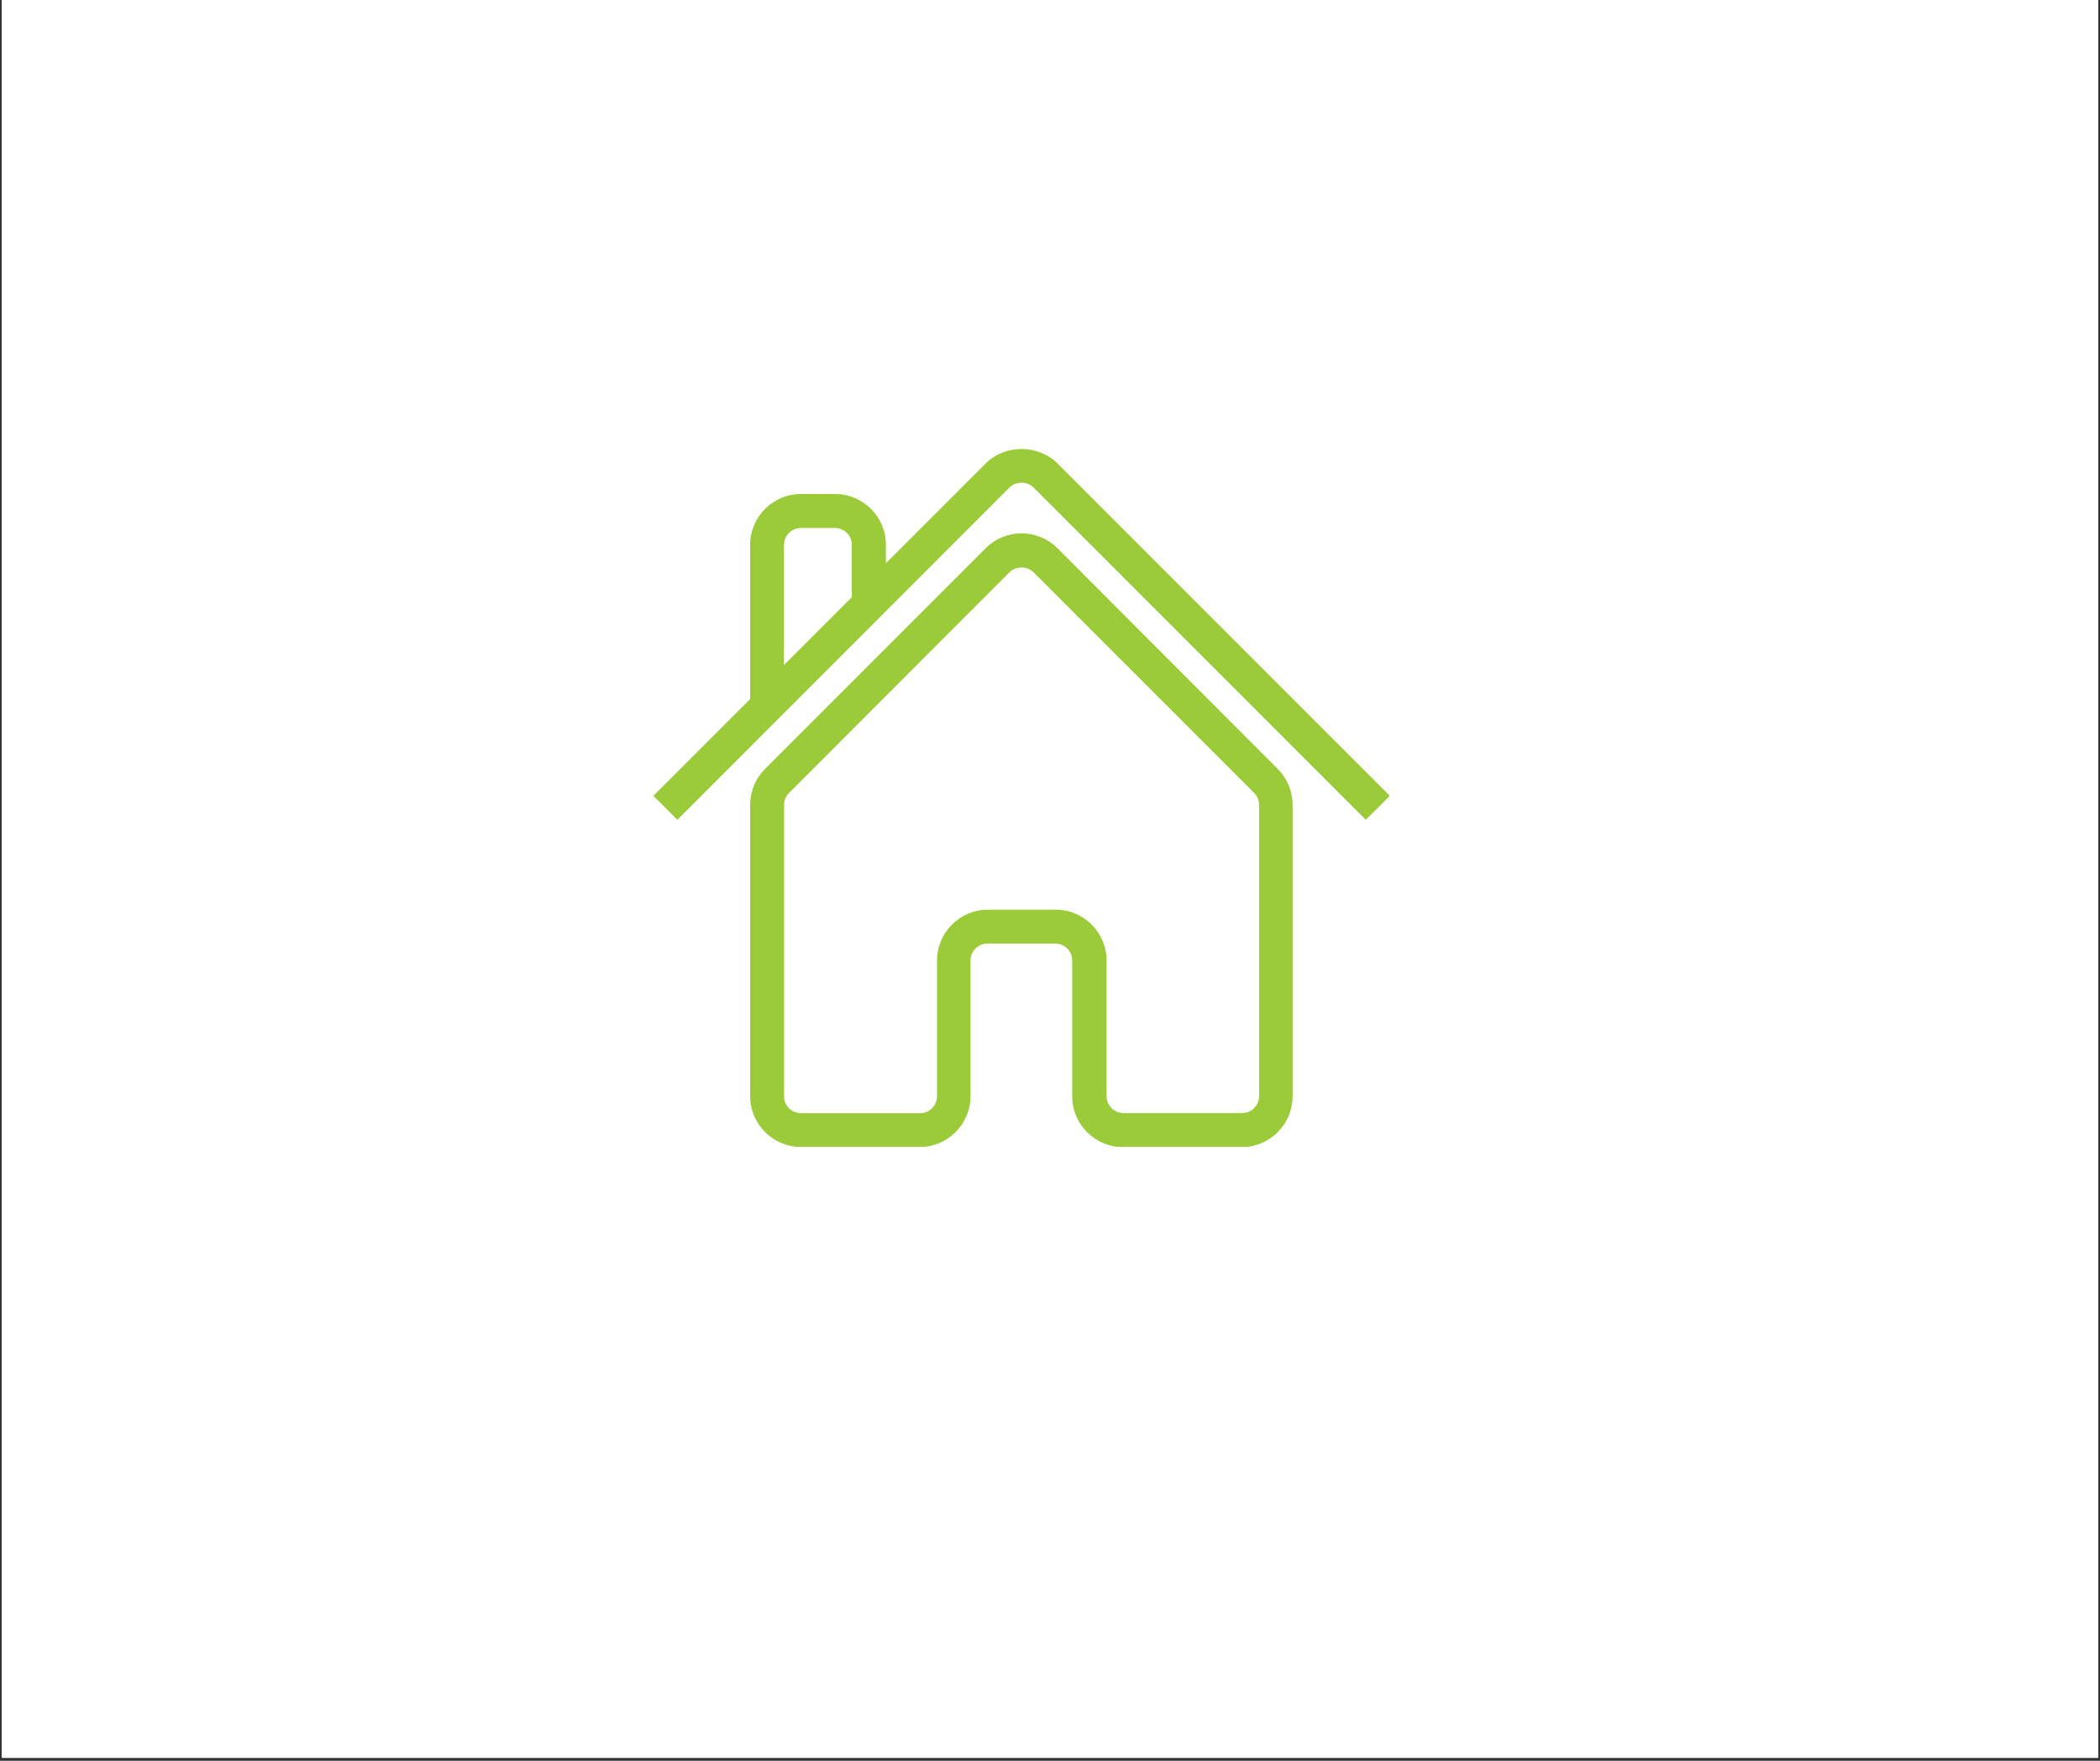 <svg xmlns="http://www.w3.org/2000/svg" xmlns:xlink="http://www.w3.org/1999/xlink" width="940" zoomAndPan="magnify" viewBox="0 0 705 591" height="788" preserveAspectRatio="xMidYMid meet" version="1.0"><rect x="0" y="0" width="705" height="591" fill="#333333" stroke="none"/><defs><g></g><clipPath id="39f4493be9"><path d="M 0.594 0 L 704.402 0 L 704.402 590 L 0.594 590 Z M 0.594 0" clip-rule="nonzero"></path></clipPath><clipPath id="2ed62de73b"><path d="M 251 179 L 434 179 L 434 384.918 L 251 384.918 Z M 251 179" clip-rule="nonzero"></path></clipPath><clipPath id="a47e0aa80a"><path d="M 219.344 150 L 466.426 150 L 466.426 276 L 219.344 276 Z M 219.344 150" clip-rule="nonzero"></path></clipPath><clipPath id="363bb5bb61"><rect x="0" width="102" y="0" height="16"></rect></clipPath></defs><g clip-path="url(#39f4493be9)"><path fill="#ffffff" d="M 0.594 0 L 704.406 0 L 704.406 590 L 0.594 590 Z M 0.594 0" fill-opacity="1" fill-rule="nonzero"></path><path fill="#ffffff" d="M 0.594 0 L 704.406 0 L 704.406 590 L 0.594 590 Z M 0.594 0" fill-opacity="1" fill-rule="nonzero"></path></g><g clip-path="url(#2ed62de73b)"><path fill="#9bcb38" d="M 355.023 184.02 C 348.359 177.355 337.512 177.355 330.895 184.02 L 256.859 258.059 C 253.625 261.289 251.832 265.57 251.832 270.148 L 251.832 367.918 C 251.832 377.32 259.496 384.984 268.898 384.984 L 308.754 384.984 C 318.156 384.984 325.82 377.32 325.82 367.918 L 325.82 322.391 C 325.82 319.258 328.355 316.719 331.492 316.719 L 354.277 316.719 C 357.414 316.719 359.949 319.258 359.949 322.391 L 359.949 367.965 C 359.949 377.371 367.613 385.031 377.016 385.031 L 416.871 385.031 C 426.273 385.031 433.938 377.371 433.938 367.965 L 433.938 270.148 C 433.938 265.57 432.145 261.289 428.91 258.059 Z M 422.691 367.918 C 422.691 371.051 420.156 373.59 417.02 373.59 L 377.168 373.59 C 374.031 373.59 371.492 371.051 371.492 367.918 L 371.492 322.391 C 371.492 312.988 363.832 305.324 354.43 305.324 L 331.641 305.324 C 322.234 305.324 314.574 312.988 314.574 322.391 L 314.574 367.965 C 314.574 371.102 312.035 373.637 308.902 373.637 L 268.898 373.637 C 265.766 373.637 263.227 371.102 263.227 367.965 L 263.227 270.148 C 263.227 268.605 263.824 267.211 264.918 266.117 L 338.902 192.082 C 341.043 189.941 344.824 189.941 346.965 192.082 L 421 266.117 C 422.094 267.211 422.691 268.605 422.691 270.148 Z M 422.691 367.918" fill-opacity="1" fill-rule="nonzero"></path></g><g clip-path="url(#a47e0aa80a)"><path fill="#9bcb38" d="M 355.023 155.562 C 348.559 149.094 337.312 149.094 330.895 155.562 L 297.41 189.047 L 297.41 182.875 C 297.41 173.473 289.746 165.812 280.344 165.812 L 268.898 165.812 C 259.496 165.812 251.832 173.473 251.832 182.875 L 251.832 234.621 L 219.344 267.113 L 227.402 275.172 L 338.902 163.621 C 341.043 161.48 344.824 161.48 346.965 163.621 L 458.516 275.172 L 466.578 267.113 Z M 263.227 182.875 C 263.227 179.742 265.766 177.203 268.898 177.203 L 280.293 177.203 C 283.426 177.203 285.965 179.742 285.965 182.875 L 285.965 200.441 L 263.176 223.227 L 263.176 182.875 Z M 263.227 182.875" fill-opacity="1" fill-rule="nonzero"></path></g><g transform="matrix(1, 0, 0, 1, 59, 513)"><g clip-path="url(#363bb5bb61)"><g fill="#ffffff" fill-opacity="1"><g transform="translate(0.596, 11.064)"><g><path d="M 9.422 -1.531 C 8.953 -0.988 8.398 -0.582 7.766 -0.312 C 7.129 -0.039 6.457 0.094 5.75 0.094 C 5.051 0.094 4.406 -0.031 3.812 -0.281 C 3.227 -0.531 2.719 -0.875 2.281 -1.312 C 1.844 -1.75 1.504 -2.266 1.266 -2.859 C 1.023 -3.453 0.906 -4.094 0.906 -4.781 C 0.906 -5.52 1.016 -6.191 1.234 -6.797 C 1.461 -7.41 1.785 -7.941 2.203 -8.391 C 2.629 -8.848 3.141 -9.195 3.734 -9.438 C 4.336 -9.688 5.008 -9.812 5.75 -9.812 C 6.75 -9.812 7.609 -9.594 8.328 -9.156 C 9.047 -8.727 9.602 -8.133 10 -7.375 C 10.395 -6.625 10.594 -5.758 10.594 -4.781 C 10.594 -4.414 10.52 -4.062 10.375 -3.719 C 10.227 -3.383 10.008 -3.113 9.719 -2.906 C 9.438 -2.695 9.098 -2.594 8.703 -2.594 C 8.211 -2.594 7.82 -2.738 7.531 -3.031 C 7.25 -3.32 7.02 -3.672 6.844 -4.078 L 4.672 -4.078 C 4.609 -3.922 4.531 -3.727 4.438 -3.5 C 4.352 -3.281 4.312 -3.094 4.312 -2.938 C 4.312 -2.906 4.312 -2.875 4.312 -2.844 C 4.312 -2.812 4.316 -2.781 4.328 -2.75 L 3.422 -2.75 C 3.504 -2.82 3.613 -2.977 3.75 -3.219 C 3.883 -3.457 4.031 -3.742 4.188 -4.078 C 4.344 -4.422 4.504 -4.781 4.672 -5.156 C 4.848 -5.539 5.008 -5.906 5.156 -6.25 C 5.301 -6.594 5.426 -6.891 5.531 -7.141 C 5.645 -7.391 5.719 -7.555 5.75 -7.641 C 6.02 -7.047 6.285 -6.441 6.547 -5.828 C 6.805 -5.211 7.082 -4.613 7.375 -4.031 C 7.508 -3.77 7.688 -3.539 7.906 -3.344 C 8.125 -3.156 8.391 -3.062 8.703 -3.062 C 9.023 -3.062 9.285 -3.145 9.484 -3.312 C 9.691 -3.488 9.844 -3.707 9.938 -3.969 C 10.031 -4.238 10.078 -4.508 10.078 -4.781 C 10.078 -5.656 9.906 -6.438 9.562 -7.125 C 9.219 -7.812 8.723 -8.352 8.078 -8.75 C 7.43 -9.145 6.656 -9.344 5.75 -9.344 C 4.852 -9.344 4.082 -9.145 3.438 -8.75 C 2.789 -8.352 2.289 -7.812 1.938 -7.125 C 1.594 -6.438 1.422 -5.656 1.422 -4.781 C 1.422 -4.164 1.523 -3.586 1.734 -3.047 C 1.953 -2.516 2.254 -2.047 2.641 -1.641 C 3.023 -1.234 3.477 -0.914 4 -0.688 C 4.531 -0.469 5.113 -0.359 5.75 -0.359 C 6.395 -0.359 7.004 -0.484 7.578 -0.734 C 8.148 -0.992 8.641 -1.367 9.047 -1.859 Z M 5.75 -6.641 L 4.828 -4.453 L 6.688 -4.453 Z M 5.75 -6.641"></path></g></g></g><g fill="#ffffff" fill-opacity="1"><g transform="translate(12.092, 11.064)"><g><path d="M 10 -5.156 C 10.062 -4.438 10.008 -3.758 9.844 -3.125 C 9.688 -2.488 9.422 -1.926 9.047 -1.438 C 8.68 -0.957 8.207 -0.582 7.625 -0.312 C 7.051 -0.039 6.367 0.094 5.578 0.094 C 4.879 0.094 4.242 -0.031 3.672 -0.281 C 3.098 -0.531 2.602 -0.875 2.188 -1.312 C 1.781 -1.758 1.461 -2.281 1.234 -2.875 C 1.016 -3.469 0.906 -4.102 0.906 -4.781 C 0.906 -5.75 1.086 -6.609 1.453 -7.359 C 1.828 -8.117 2.363 -8.719 3.062 -9.156 C 3.758 -9.594 4.609 -9.812 5.609 -9.812 C 6.242 -9.812 6.863 -9.711 7.469 -9.516 C 8.082 -9.316 8.648 -9.031 9.172 -8.656 L 8.969 -7.969 C 8.758 -8.281 8.457 -8.535 8.062 -8.734 C 7.676 -8.941 7.266 -9.098 6.828 -9.203 C 6.391 -9.305 5.984 -9.359 5.609 -9.359 C 4.703 -9.359 3.938 -9.156 3.312 -8.75 C 2.695 -8.344 2.234 -7.797 1.922 -7.109 C 1.617 -6.422 1.469 -5.645 1.469 -4.781 C 1.469 -4.176 1.562 -3.602 1.75 -3.062 C 1.945 -2.531 2.223 -2.055 2.578 -1.641 C 2.93 -1.223 3.363 -0.895 3.875 -0.656 C 4.383 -0.426 4.957 -0.312 5.594 -0.312 C 6.195 -0.312 6.742 -0.426 7.234 -0.656 C 7.723 -0.895 8.141 -1.219 8.484 -1.625 C 8.836 -2.031 9.102 -2.5 9.281 -3.031 C 9.469 -3.562 9.555 -4.117 9.547 -4.703 C 9.41 -4.703 9.195 -4.703 8.906 -4.703 C 8.625 -4.703 8.301 -4.695 7.938 -4.688 C 7.582 -4.688 7.234 -4.676 6.891 -4.656 C 6.555 -4.645 6.258 -4.629 6 -4.609 C 5.75 -4.586 5.586 -4.555 5.516 -4.516 L 5.828 -5.156 Z M 10 -5.156"></path></g></g></g><g fill="#ffffff" fill-opacity="1"><g transform="translate(23.022, 11.064)"><g><path d="M 1.609 -2.656 C 1.609 -2.57 1.609 -2.438 1.609 -2.25 C 1.609 -2.062 1.609 -1.848 1.609 -1.609 C 1.617 -1.379 1.629 -1.148 1.641 -0.922 C 1.648 -0.703 1.672 -0.504 1.703 -0.328 C 1.734 -0.16 1.773 -0.051 1.828 0 L 0.906 0 C 0.945 -0.051 0.984 -0.16 1.016 -0.328 C 1.055 -0.504 1.082 -0.703 1.094 -0.922 C 1.102 -1.148 1.109 -1.379 1.109 -1.609 C 1.117 -1.848 1.125 -2.062 1.125 -2.25 C 1.125 -2.438 1.125 -2.57 1.125 -2.656 L 1.125 -7.031 C 1.125 -7.125 1.125 -7.258 1.125 -7.438 C 1.125 -7.625 1.117 -7.836 1.109 -8.078 C 1.109 -8.316 1.102 -8.547 1.094 -8.766 C 1.082 -8.992 1.055 -9.191 1.016 -9.359 C 0.984 -9.523 0.945 -9.641 0.906 -9.703 L 4.469 -9.703 C 4.988 -9.703 5.461 -9.609 5.891 -9.422 C 6.328 -9.234 6.676 -8.953 6.938 -8.578 C 7.207 -8.211 7.344 -7.75 7.344 -7.188 C 7.344 -6.508 7.141 -5.938 6.734 -5.469 C 6.328 -5 5.789 -4.703 5.125 -4.578 L 6.406 -2.75 C 6.508 -2.602 6.648 -2.398 6.828 -2.141 C 7.004 -1.879 7.195 -1.602 7.406 -1.312 C 7.625 -1.02 7.832 -0.754 8.031 -0.516 C 8.238 -0.273 8.41 -0.102 8.547 0 L 7.406 0 C 7.395 -0.207 7.32 -0.438 7.188 -0.688 C 7.051 -0.938 6.898 -1.176 6.734 -1.406 C 6.578 -1.645 6.438 -1.848 6.312 -2.016 L 4.562 -4.516 C 4.07 -4.504 3.578 -4.5 3.078 -4.5 C 2.586 -4.508 2.098 -4.516 1.609 -4.516 Z M 1.609 -9.234 L 1.609 -4.969 L 4.469 -4.969 C 4.914 -4.969 5.312 -5.055 5.656 -5.234 C 6 -5.422 6.27 -5.68 6.469 -6.016 C 6.664 -6.348 6.766 -6.738 6.766 -7.188 C 6.766 -7.656 6.66 -8.035 6.453 -8.328 C 6.242 -8.629 5.969 -8.852 5.625 -9 C 5.281 -9.156 4.895 -9.234 4.469 -9.234 Z M 1.609 -9.234"></path></g></g></g><g fill="#ffffff" fill-opacity="1"><g transform="translate(32.474, 11.064)"><g><path d="M 2.016 -0.281 C 2.016 -0.227 2.016 -0.18 2.016 -0.141 C 2.023 -0.098 2.035 -0.051 2.047 0 L 0.906 0 C 1.02 -0.094 1.141 -0.25 1.266 -0.469 C 1.398 -0.695 1.531 -0.941 1.656 -1.203 C 1.789 -1.473 1.91 -1.727 2.016 -1.969 C 2.129 -2.219 2.219 -2.406 2.281 -2.531 L 5.547 -9.922 L 8.734 -2.75 C 8.797 -2.602 8.883 -2.398 9 -2.141 C 9.113 -1.879 9.238 -1.602 9.375 -1.312 C 9.52 -1.02 9.66 -0.75 9.797 -0.5 C 9.941 -0.258 10.078 -0.094 10.203 0 L 9.047 0 C 9.066 -0.094 9.078 -0.188 9.078 -0.281 C 9.078 -0.457 9.031 -0.688 8.938 -0.969 C 8.852 -1.25 8.742 -1.547 8.609 -1.859 C 8.484 -2.172 8.352 -2.461 8.219 -2.734 C 8.094 -3.016 7.992 -3.234 7.922 -3.391 L 3.172 -3.391 C 3.098 -3.234 3 -3.016 2.875 -2.734 C 2.75 -2.461 2.617 -2.172 2.484 -1.859 C 2.359 -1.547 2.25 -1.25 2.156 -0.969 C 2.062 -0.688 2.016 -0.457 2.016 -0.281 Z M 5.547 -8.859 L 3.359 -3.844 L 7.734 -3.844 Z M 5.547 -8.859"></path></g></g></g><g fill="#ffffff" fill-opacity="1"><g transform="translate(43.573, 11.064)"><g><path d="M 8.828 -9.703 C 8.785 -9.641 8.742 -9.523 8.703 -9.359 C 8.672 -9.191 8.648 -8.992 8.641 -8.766 C 8.629 -8.547 8.617 -8.316 8.609 -8.078 C 8.609 -7.836 8.609 -7.625 8.609 -7.438 C 8.609 -7.258 8.609 -7.125 8.609 -7.031 L 8.609 0.203 L 1.609 -8.406 L 1.609 -2.656 C 1.609 -2.57 1.609 -2.438 1.609 -2.25 C 1.609 -2.062 1.609 -1.848 1.609 -1.609 C 1.617 -1.379 1.629 -1.148 1.641 -0.922 C 1.66 -0.703 1.68 -0.504 1.703 -0.328 C 1.734 -0.16 1.773 -0.051 1.828 0 L 0.922 0 C 0.961 -0.051 1 -0.16 1.031 -0.328 C 1.062 -0.504 1.082 -0.703 1.094 -0.922 C 1.102 -1.148 1.109 -1.379 1.109 -1.609 C 1.117 -1.848 1.125 -2.062 1.125 -2.25 C 1.125 -2.438 1.125 -2.57 1.125 -2.656 L 1.125 -9.906 L 8.125 -1.281 L 8.125 -7.031 C 8.125 -7.125 8.125 -7.258 8.125 -7.438 C 8.125 -7.625 8.117 -7.836 8.109 -8.078 C 8.109 -8.316 8.102 -8.547 8.094 -8.766 C 8.082 -8.992 8.062 -9.191 8.031 -9.359 C 8 -9.523 7.957 -9.641 7.906 -9.703 Z M 8.828 -9.703"></path></g></g></g><g fill="#ffffff" fill-opacity="1"><g transform="translate(53.301, 11.064)"><g><path d="M 9.172 -4.844 C 9.172 -3.832 8.973 -2.961 8.578 -2.234 C 8.18 -1.516 7.613 -0.961 6.875 -0.578 C 6.145 -0.191 5.273 0 4.266 0 L 0.906 0 C 0.988 -0.207 1.051 -0.473 1.094 -0.797 C 1.133 -1.129 1.156 -1.461 1.156 -1.797 C 1.164 -2.141 1.172 -2.426 1.172 -2.656 L 1.172 -7.031 C 1.172 -7.27 1.164 -7.555 1.156 -7.891 C 1.156 -8.223 1.133 -8.555 1.094 -8.891 C 1.051 -9.223 0.988 -9.492 0.906 -9.703 L 4.266 -9.703 C 5.273 -9.703 6.145 -9.508 6.875 -9.125 C 7.613 -8.738 8.18 -8.18 8.578 -7.453 C 8.973 -6.734 9.172 -5.863 9.172 -4.844 Z M 1.672 -9.234 L 1.672 -0.453 L 4.266 -0.453 C 5.191 -0.453 5.977 -0.625 6.625 -0.969 C 7.281 -1.32 7.785 -1.828 8.141 -2.484 C 8.492 -3.141 8.672 -3.926 8.672 -4.844 C 8.672 -5.77 8.492 -6.555 8.141 -7.203 C 7.785 -7.859 7.281 -8.359 6.625 -8.703 C 5.977 -9.055 5.191 -9.234 4.266 -9.234 Z M 1.672 -9.234"></path></g></g></g><g fill="#ffffff" fill-opacity="1"><g transform="translate(63.378, 11.064)"><g><path d="M 3.5 -0.438 C 3.656 -0.438 3.863 -0.438 4.125 -0.438 C 4.395 -0.438 4.691 -0.441 5.016 -0.453 C 5.336 -0.473 5.656 -0.492 5.969 -0.516 C 6.281 -0.547 6.555 -0.582 6.797 -0.625 C 7.035 -0.676 7.207 -0.742 7.312 -0.828 L 7.062 0 L 0.906 0 C 0.945 -0.062 0.984 -0.176 1.016 -0.344 C 1.055 -0.508 1.082 -0.691 1.094 -0.891 C 1.102 -1.086 1.109 -1.273 1.109 -1.453 C 1.117 -1.641 1.125 -1.773 1.125 -1.859 L 1.125 -7.844 C 1.125 -7.926 1.117 -8.055 1.109 -8.234 C 1.109 -8.41 1.102 -8.598 1.094 -8.797 C 1.082 -9.004 1.055 -9.191 1.016 -9.359 C 0.984 -9.523 0.945 -9.641 0.906 -9.703 L 6.812 -9.703 C 6.812 -9.703 6.832 -9.633 6.875 -9.5 C 6.914 -9.375 6.957 -9.242 7 -9.109 C 7.039 -8.973 7.062 -8.891 7.062 -8.859 C 6.957 -8.941 6.785 -9.004 6.547 -9.047 C 6.305 -9.098 6.031 -9.141 5.719 -9.172 C 5.406 -9.203 5.086 -9.223 4.766 -9.234 C 4.441 -9.242 4.145 -9.25 3.875 -9.25 C 3.613 -9.25 3.41 -9.25 3.266 -9.25 L 1.609 -9.25 L 1.609 -5.156 L 3.797 -5.156 C 3.891 -5.156 4.023 -5.156 4.203 -5.156 C 4.379 -5.164 4.566 -5.176 4.766 -5.188 C 4.973 -5.207 5.16 -5.234 5.328 -5.266 C 5.492 -5.297 5.602 -5.332 5.656 -5.375 L 5.656 -4.516 C 5.602 -4.555 5.488 -4.594 5.312 -4.625 C 5.145 -4.656 4.957 -4.676 4.75 -4.688 C 4.539 -4.695 4.344 -4.703 4.156 -4.703 C 3.977 -4.711 3.852 -4.719 3.781 -4.719 L 1.609 -4.719 L 1.609 -0.438 Z M 3.5 -0.438"></path></g></g></g><g fill="#ffffff" fill-opacity="1"><g transform="translate(71.603, 11.064)"><g><path d="M 8 -2.766 C 8 -2.109 7.836 -1.566 7.516 -1.141 C 7.203 -0.711 6.785 -0.395 6.266 -0.188 C 5.754 0.008 5.203 0.109 4.609 0.109 C 4.172 0.109 3.711 0.051 3.234 -0.062 C 2.766 -0.188 2.32 -0.367 1.906 -0.609 C 1.5 -0.859 1.164 -1.172 0.906 -1.547 L 1.312 -2.094 C 1.5 -1.676 1.766 -1.344 2.109 -1.094 C 2.461 -0.844 2.859 -0.66 3.297 -0.547 C 3.734 -0.441 4.16 -0.391 4.578 -0.391 C 5.078 -0.391 5.547 -0.473 5.984 -0.641 C 6.422 -0.805 6.773 -1.062 7.047 -1.406 C 7.316 -1.758 7.453 -2.211 7.453 -2.766 C 7.453 -3.172 7.336 -3.5 7.109 -3.75 C 6.891 -4.008 6.598 -4.219 6.234 -4.375 C 5.867 -4.539 5.469 -4.68 5.031 -4.797 C 4.594 -4.922 4.156 -5.047 3.719 -5.172 C 3.281 -5.297 2.879 -5.441 2.516 -5.609 C 2.148 -5.785 1.852 -6.008 1.625 -6.281 C 1.395 -6.551 1.281 -6.898 1.281 -7.328 C 1.281 -7.898 1.422 -8.367 1.703 -8.734 C 1.984 -9.098 2.352 -9.363 2.812 -9.531 C 3.27 -9.707 3.754 -9.797 4.266 -9.797 C 4.617 -9.797 4.984 -9.754 5.359 -9.672 C 5.742 -9.586 6.109 -9.461 6.453 -9.297 C 6.797 -9.141 7.094 -8.926 7.344 -8.656 L 7 -8.062 C 6.812 -8.383 6.566 -8.633 6.266 -8.812 C 5.973 -9 5.656 -9.133 5.312 -9.219 C 4.969 -9.301 4.617 -9.344 4.266 -9.344 C 3.848 -9.344 3.453 -9.27 3.078 -9.125 C 2.703 -8.988 2.398 -8.773 2.172 -8.484 C 1.941 -8.191 1.828 -7.805 1.828 -7.328 C 1.828 -6.984 1.938 -6.703 2.156 -6.484 C 2.383 -6.266 2.68 -6.082 3.047 -5.938 C 3.41 -5.801 3.812 -5.676 4.25 -5.562 C 4.695 -5.457 5.141 -5.336 5.578 -5.203 C 6.016 -5.066 6.414 -4.898 6.781 -4.703 C 7.145 -4.504 7.438 -4.25 7.656 -3.938 C 7.883 -3.633 8 -3.242 8 -2.766 Z M 8 -2.766"></path></g></g></g><g fill="#ffffff" fill-opacity="1"><g transform="translate(80.502, 11.064)"><g><path d="M 1.609 -2.656 C 1.609 -2.57 1.609 -2.438 1.609 -2.25 C 1.609 -2.062 1.609 -1.848 1.609 -1.609 C 1.617 -1.379 1.629 -1.148 1.641 -0.922 C 1.648 -0.703 1.672 -0.504 1.703 -0.328 C 1.734 -0.16 1.773 -0.051 1.828 0 L 0.906 0 C 0.945 -0.051 0.984 -0.16 1.016 -0.328 C 1.055 -0.504 1.082 -0.703 1.094 -0.922 C 1.102 -1.148 1.109 -1.379 1.109 -1.609 C 1.117 -1.848 1.125 -2.062 1.125 -2.25 C 1.125 -2.438 1.125 -2.57 1.125 -2.656 L 1.125 -7.031 C 1.125 -7.125 1.125 -7.258 1.125 -7.438 C 1.125 -7.625 1.117 -7.836 1.109 -8.078 C 1.109 -8.316 1.102 -8.547 1.094 -8.766 C 1.082 -8.992 1.055 -9.191 1.016 -9.359 C 0.984 -9.523 0.945 -9.641 0.906 -9.703 L 1.828 -9.703 C 1.773 -9.641 1.734 -9.523 1.703 -9.359 C 1.672 -9.191 1.648 -8.992 1.641 -8.766 C 1.629 -8.547 1.617 -8.316 1.609 -8.078 C 1.609 -7.836 1.609 -7.625 1.609 -7.438 C 1.609 -7.258 1.609 -7.125 1.609 -7.031 Z M 1.609 -2.656"></path></g></g></g><g fill="#ffffff" fill-opacity="1"><g transform="translate(83.232, 11.064)"><g><path d="M 5.156 -1.875 C 5.156 -1.789 5.156 -1.66 5.156 -1.484 C 5.156 -1.305 5.16 -1.113 5.172 -0.906 C 5.191 -0.695 5.219 -0.504 5.25 -0.328 C 5.281 -0.16 5.316 -0.051 5.359 0 L 4.438 0 C 4.488 -0.051 4.531 -0.16 4.562 -0.328 C 4.594 -0.492 4.613 -0.68 4.625 -0.891 C 4.633 -1.098 4.641 -1.289 4.641 -1.469 C 4.648 -1.645 4.656 -1.773 4.656 -1.859 L 4.656 -9.281 C 4.477 -9.281 4.297 -9.281 4.109 -9.281 C 3.93 -9.281 3.754 -9.281 3.578 -9.281 C 3.441 -9.281 3.242 -9.273 2.984 -9.266 C 2.734 -9.266 2.461 -9.254 2.172 -9.234 C 1.891 -9.211 1.629 -9.18 1.391 -9.141 C 1.16 -9.098 1 -9.035 0.906 -8.953 L 1.156 -9.703 L 8.656 -9.703 L 8.906 -8.984 C 8.832 -9.047 8.707 -9.098 8.531 -9.141 C 8.352 -9.18 8.156 -9.211 7.938 -9.234 C 7.727 -9.254 7.523 -9.266 7.328 -9.266 C 7.141 -9.273 6.992 -9.281 6.891 -9.281 C 6.598 -9.281 6.305 -9.281 6.016 -9.281 C 5.734 -9.281 5.445 -9.281 5.156 -9.281 Z M 5.156 -1.875"></path></g></g></g><g fill="#ffffff" fill-opacity="1"><g transform="translate(93.044, 11.064)"><g><path d="M 3.5 -0.438 C 3.656 -0.438 3.863 -0.438 4.125 -0.438 C 4.395 -0.438 4.691 -0.441 5.016 -0.453 C 5.336 -0.473 5.656 -0.492 5.969 -0.516 C 6.281 -0.547 6.555 -0.582 6.797 -0.625 C 7.035 -0.676 7.207 -0.742 7.312 -0.828 L 7.062 0 L 0.906 0 C 0.945 -0.062 0.984 -0.176 1.016 -0.344 C 1.055 -0.508 1.082 -0.691 1.094 -0.891 C 1.102 -1.086 1.109 -1.273 1.109 -1.453 C 1.117 -1.641 1.125 -1.773 1.125 -1.859 L 1.125 -7.844 C 1.125 -7.926 1.117 -8.055 1.109 -8.234 C 1.109 -8.41 1.102 -8.598 1.094 -8.797 C 1.082 -9.004 1.055 -9.191 1.016 -9.359 C 0.984 -9.523 0.945 -9.641 0.906 -9.703 L 6.812 -9.703 C 6.812 -9.703 6.832 -9.633 6.875 -9.5 C 6.914 -9.375 6.957 -9.242 7 -9.109 C 7.039 -8.973 7.062 -8.891 7.062 -8.859 C 6.957 -8.941 6.785 -9.004 6.547 -9.047 C 6.305 -9.098 6.031 -9.141 5.719 -9.172 C 5.406 -9.203 5.086 -9.223 4.766 -9.234 C 4.441 -9.242 4.145 -9.25 3.875 -9.25 C 3.613 -9.25 3.41 -9.25 3.266 -9.25 L 1.609 -9.25 L 1.609 -5.156 L 3.797 -5.156 C 3.891 -5.156 4.023 -5.156 4.203 -5.156 C 4.379 -5.164 4.566 -5.176 4.766 -5.188 C 4.973 -5.207 5.16 -5.234 5.328 -5.266 C 5.492 -5.297 5.602 -5.332 5.656 -5.375 L 5.656 -4.516 C 5.602 -4.555 5.488 -4.594 5.312 -4.625 C 5.145 -4.656 4.957 -4.676 4.75 -4.688 C 4.539 -4.695 4.344 -4.703 4.156 -4.703 C 3.977 -4.711 3.852 -4.719 3.781 -4.719 L 1.609 -4.719 L 1.609 -0.438 Z M 3.5 -0.438"></path></g></g></g></g></g></svg>